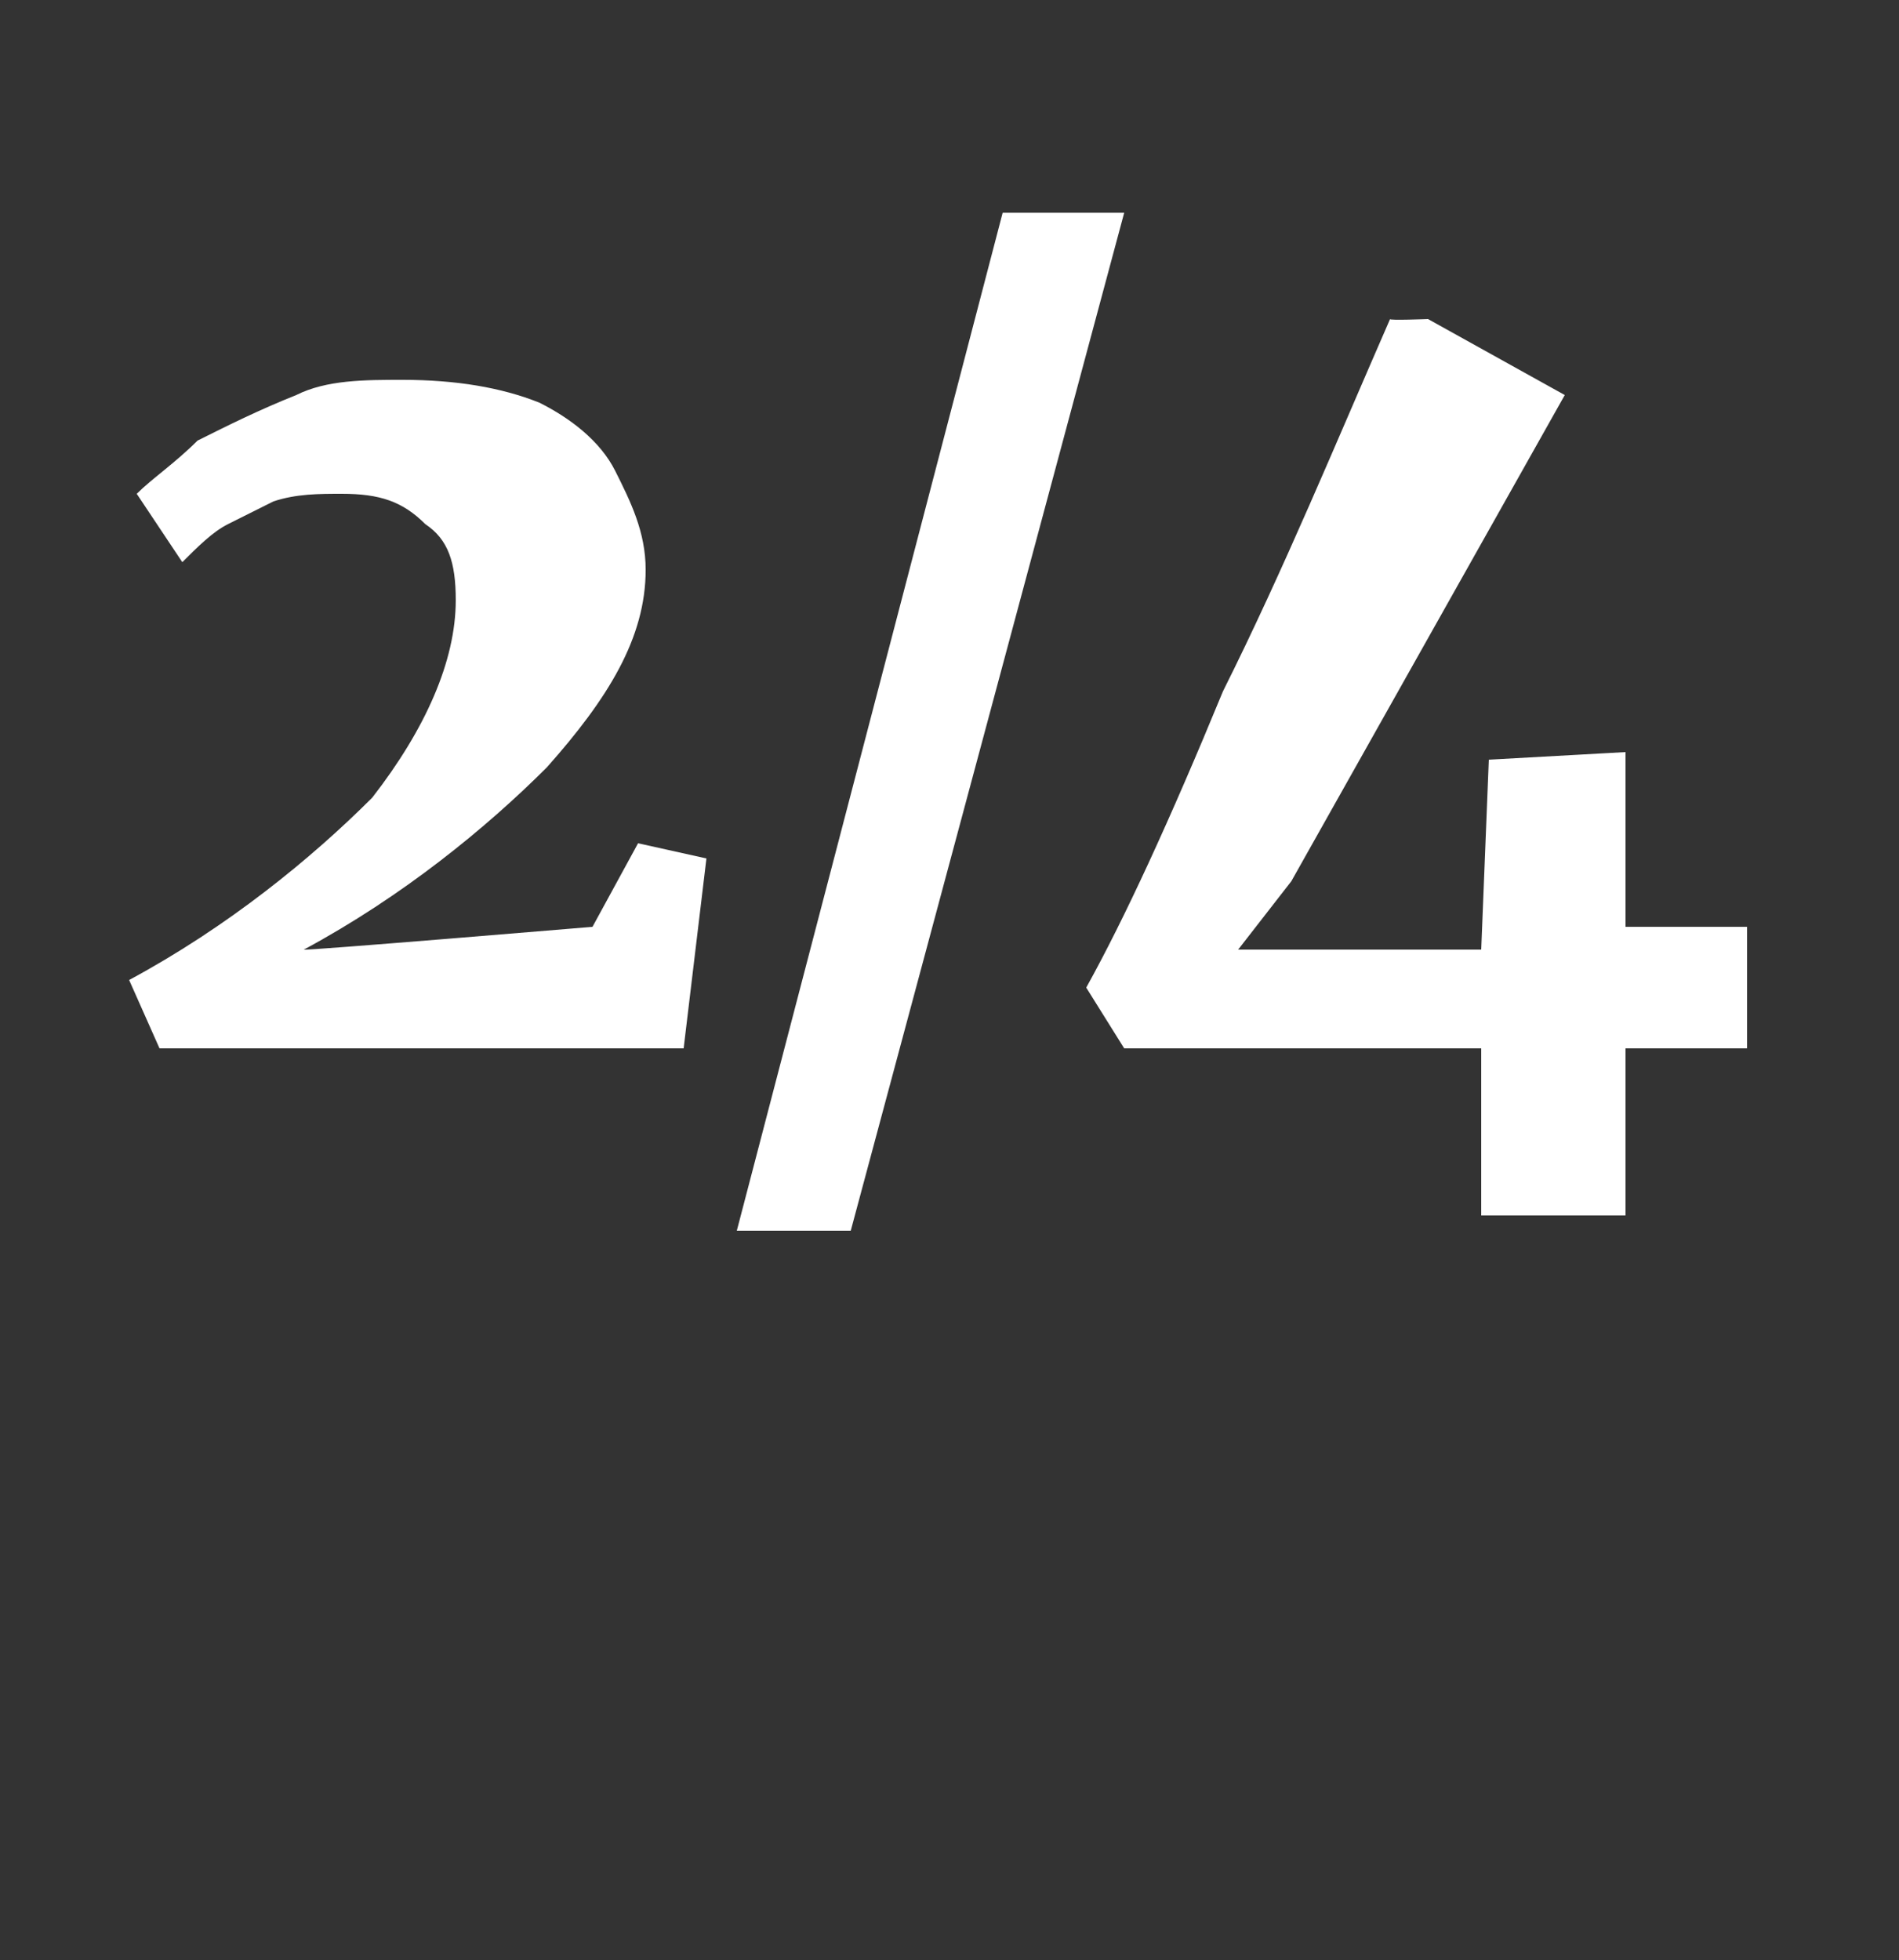 <svg xmlns="http://www.w3.org/2000/svg" version="1.1" width="25px" height="25.8px" viewBox="0 0 25 25.8"><rect x="0" y="0" width="25" height="25.8" fill="#333333" stroke="none"/><desc>2 4</desc><defs/><g id="Polygon212495"><path d="m1.7 12.9c1.3-.7 2.4-1.6 3.2-2.4c.7-.9 1.1-1.8 1.1-2.6c0-.5-.1-.8-.4-1c-.3-.3-.6-.4-1.1-.4c-.3 0-.6 0-.9.1c-.2.1-.4.2-.6.3c-.2.1-.4.3-.6.5c0 0-.6-.9-.6-.9c.2-.2.5-.4.8-.7c.4-.2.8-.4 1.3-.6c.4-.2.9-.2 1.4-.2c.7 0 1.3.1 1.8.3c.4.2.8.5 1 .9c.2.4.4.8.4 1.3c0 .9-.5 1.7-1.3 2.6c-.8.8-1.9 1.7-3.2 2.4c-.02.02 3.8-.3 3.8-.3l.6-1.1l.9.2l-.3 2.5l-6.9 0l-.4-.9c0 0 .05.03 0 0zm13.1-10.1l-3.6 13.4l-1.5 0l3.5-13.4l1.6 0zm-.5 10.2c.5-.9 1.1-2.2 1.8-3.9c.8-1.6 1.5-3.3 2.2-4.9c-.02.02.5 0 .5 0l1.8 1l-3.6 6.4l-.7.9l3.2 0l.1-2.5l1.8-.1l0 2.3l1.6 0l0 1.6l-1.6 0l0 2.2l-1.9 0l0-2.2l-4.7 0l-.5-.8c0 0 .02-.05 0 0z" stroke="none" fill="#fff"/></g></svg>